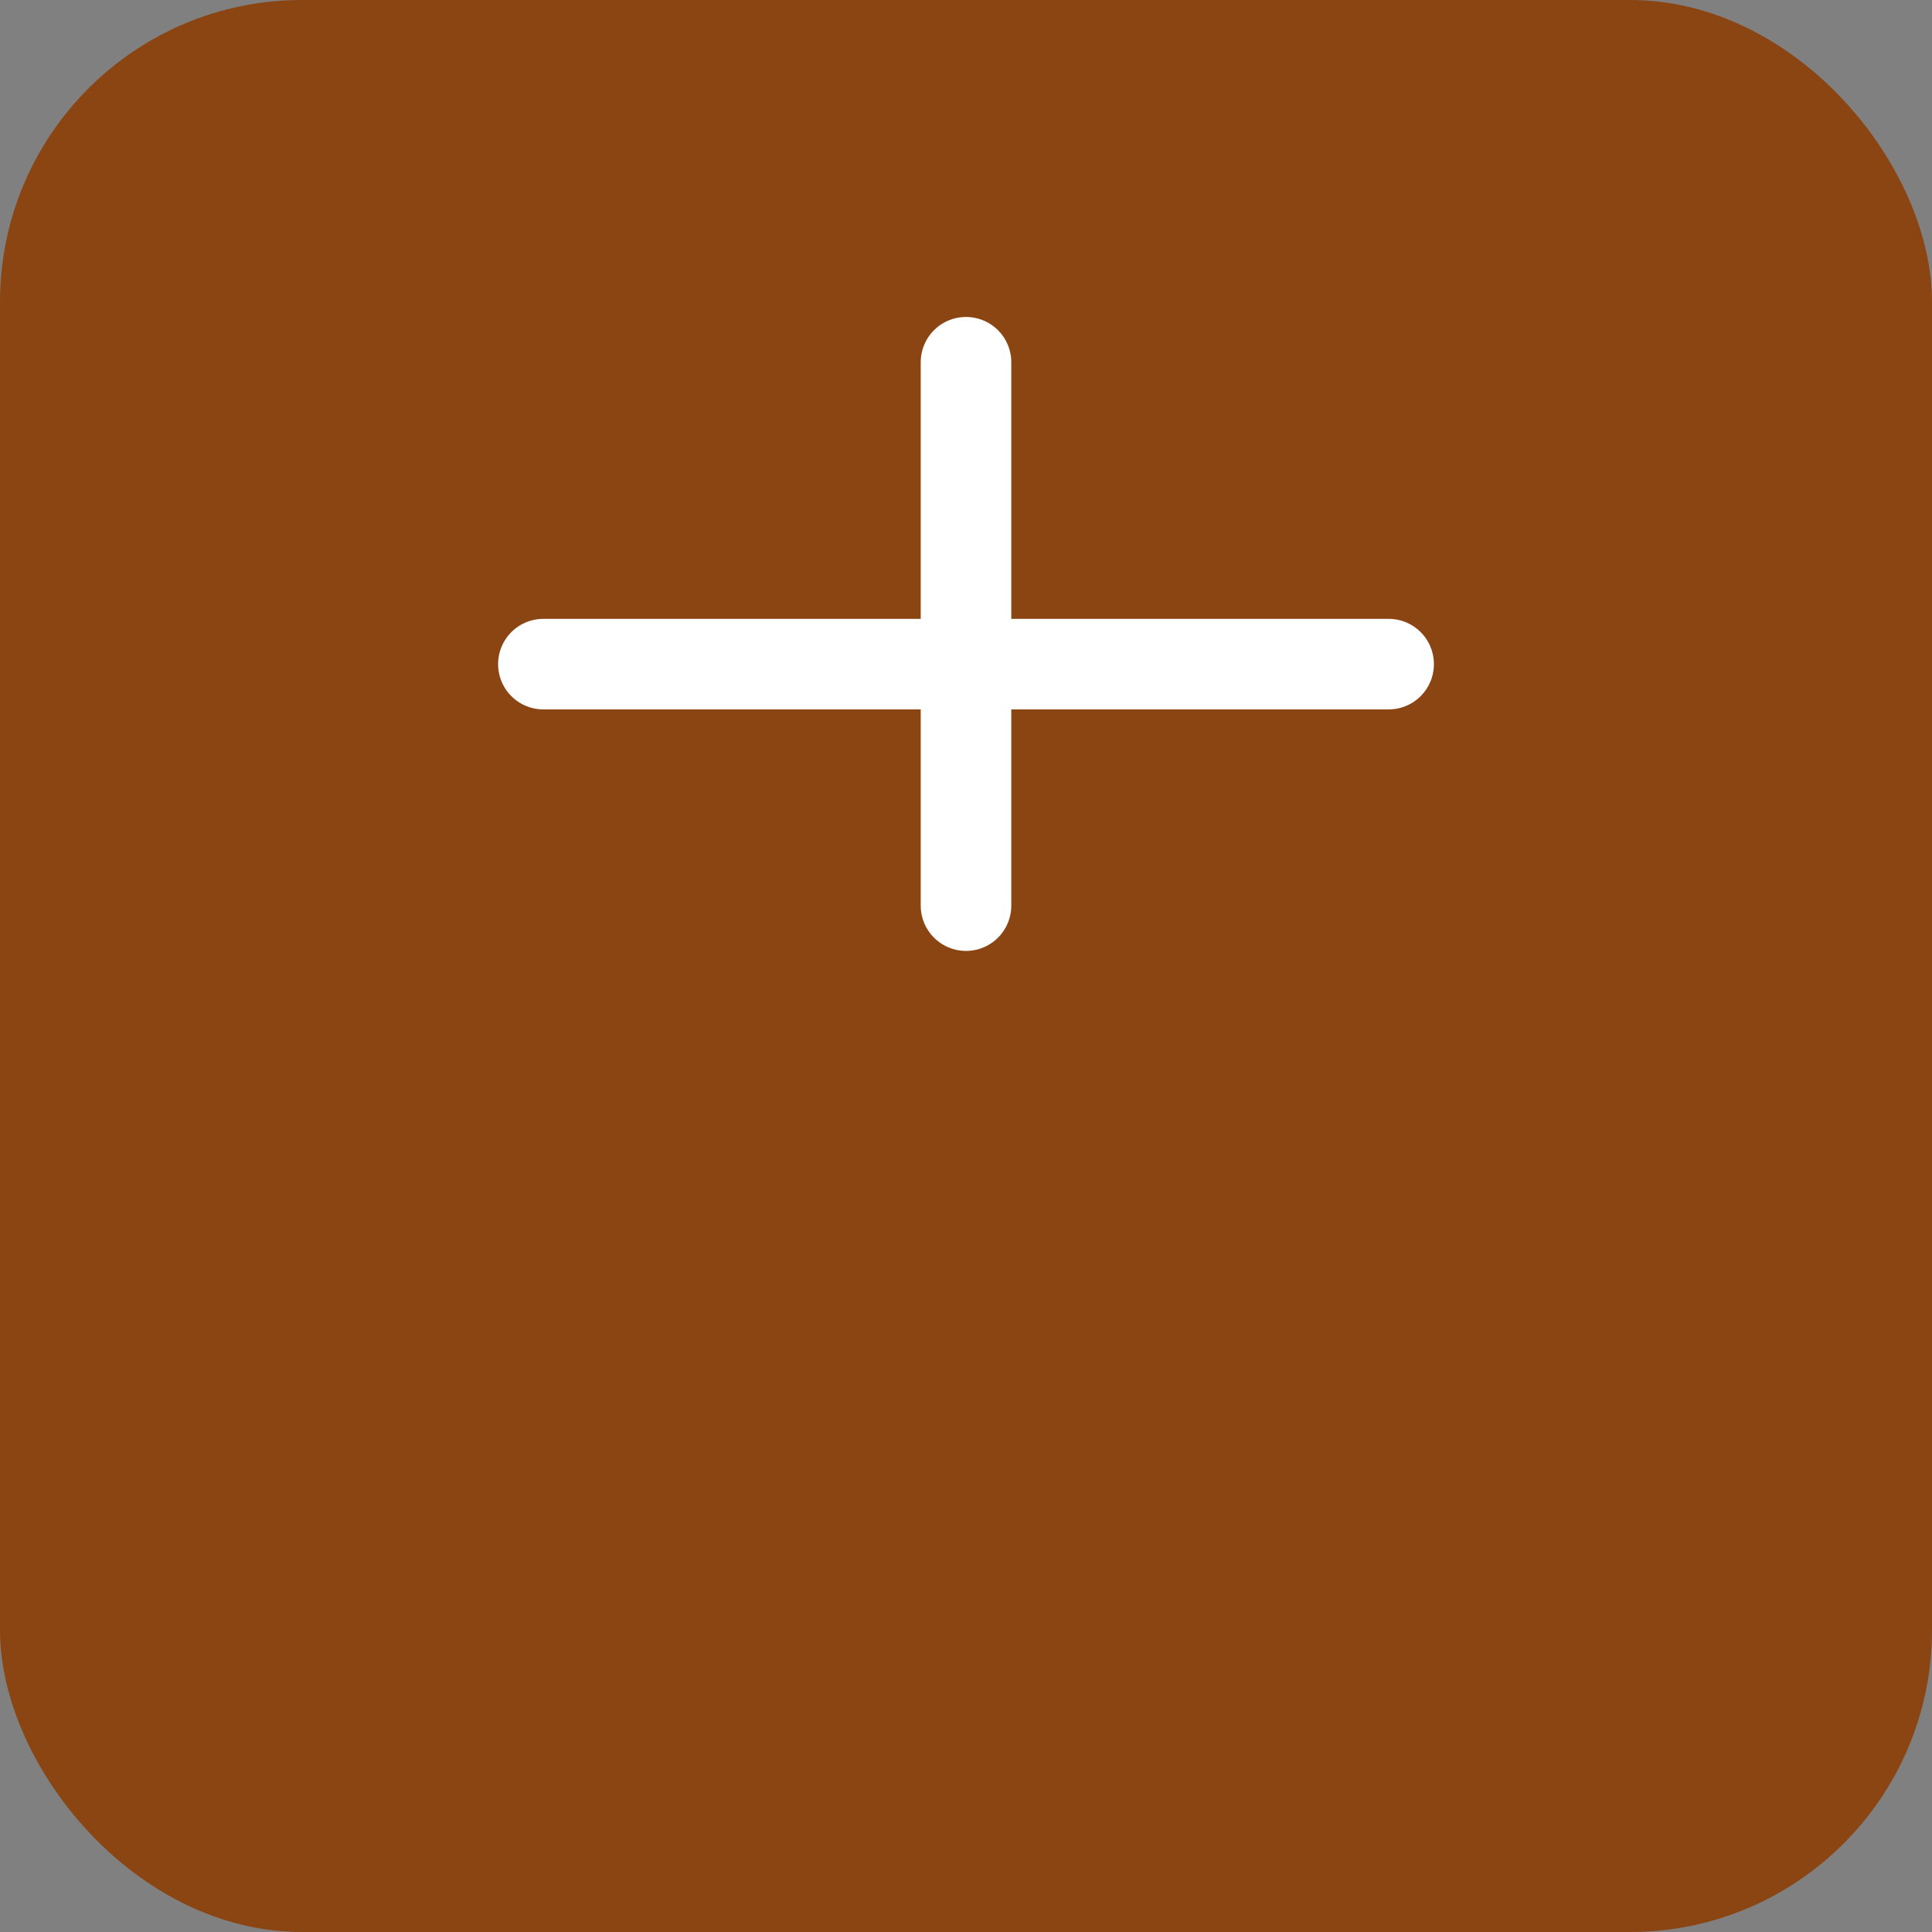 <svg xmlns="http://www.w3.org/2000/svg" viewBox="0 0 64 64">
  <rect x="0" y="0" width="64" height="64" fill="#808080" stroke="none"/>
  <rect width="64" height="64" rx="10" fill="#8B4513"/>
  <g transform="translate(10,12)">
    <path d="M22 0v18" stroke="#fff" stroke-width="3" stroke-linecap="round"/>
    <path d="M8 10h28" stroke="#fff" stroke-width="3" stroke-linecap="round"/>
  </g>
</svg>
